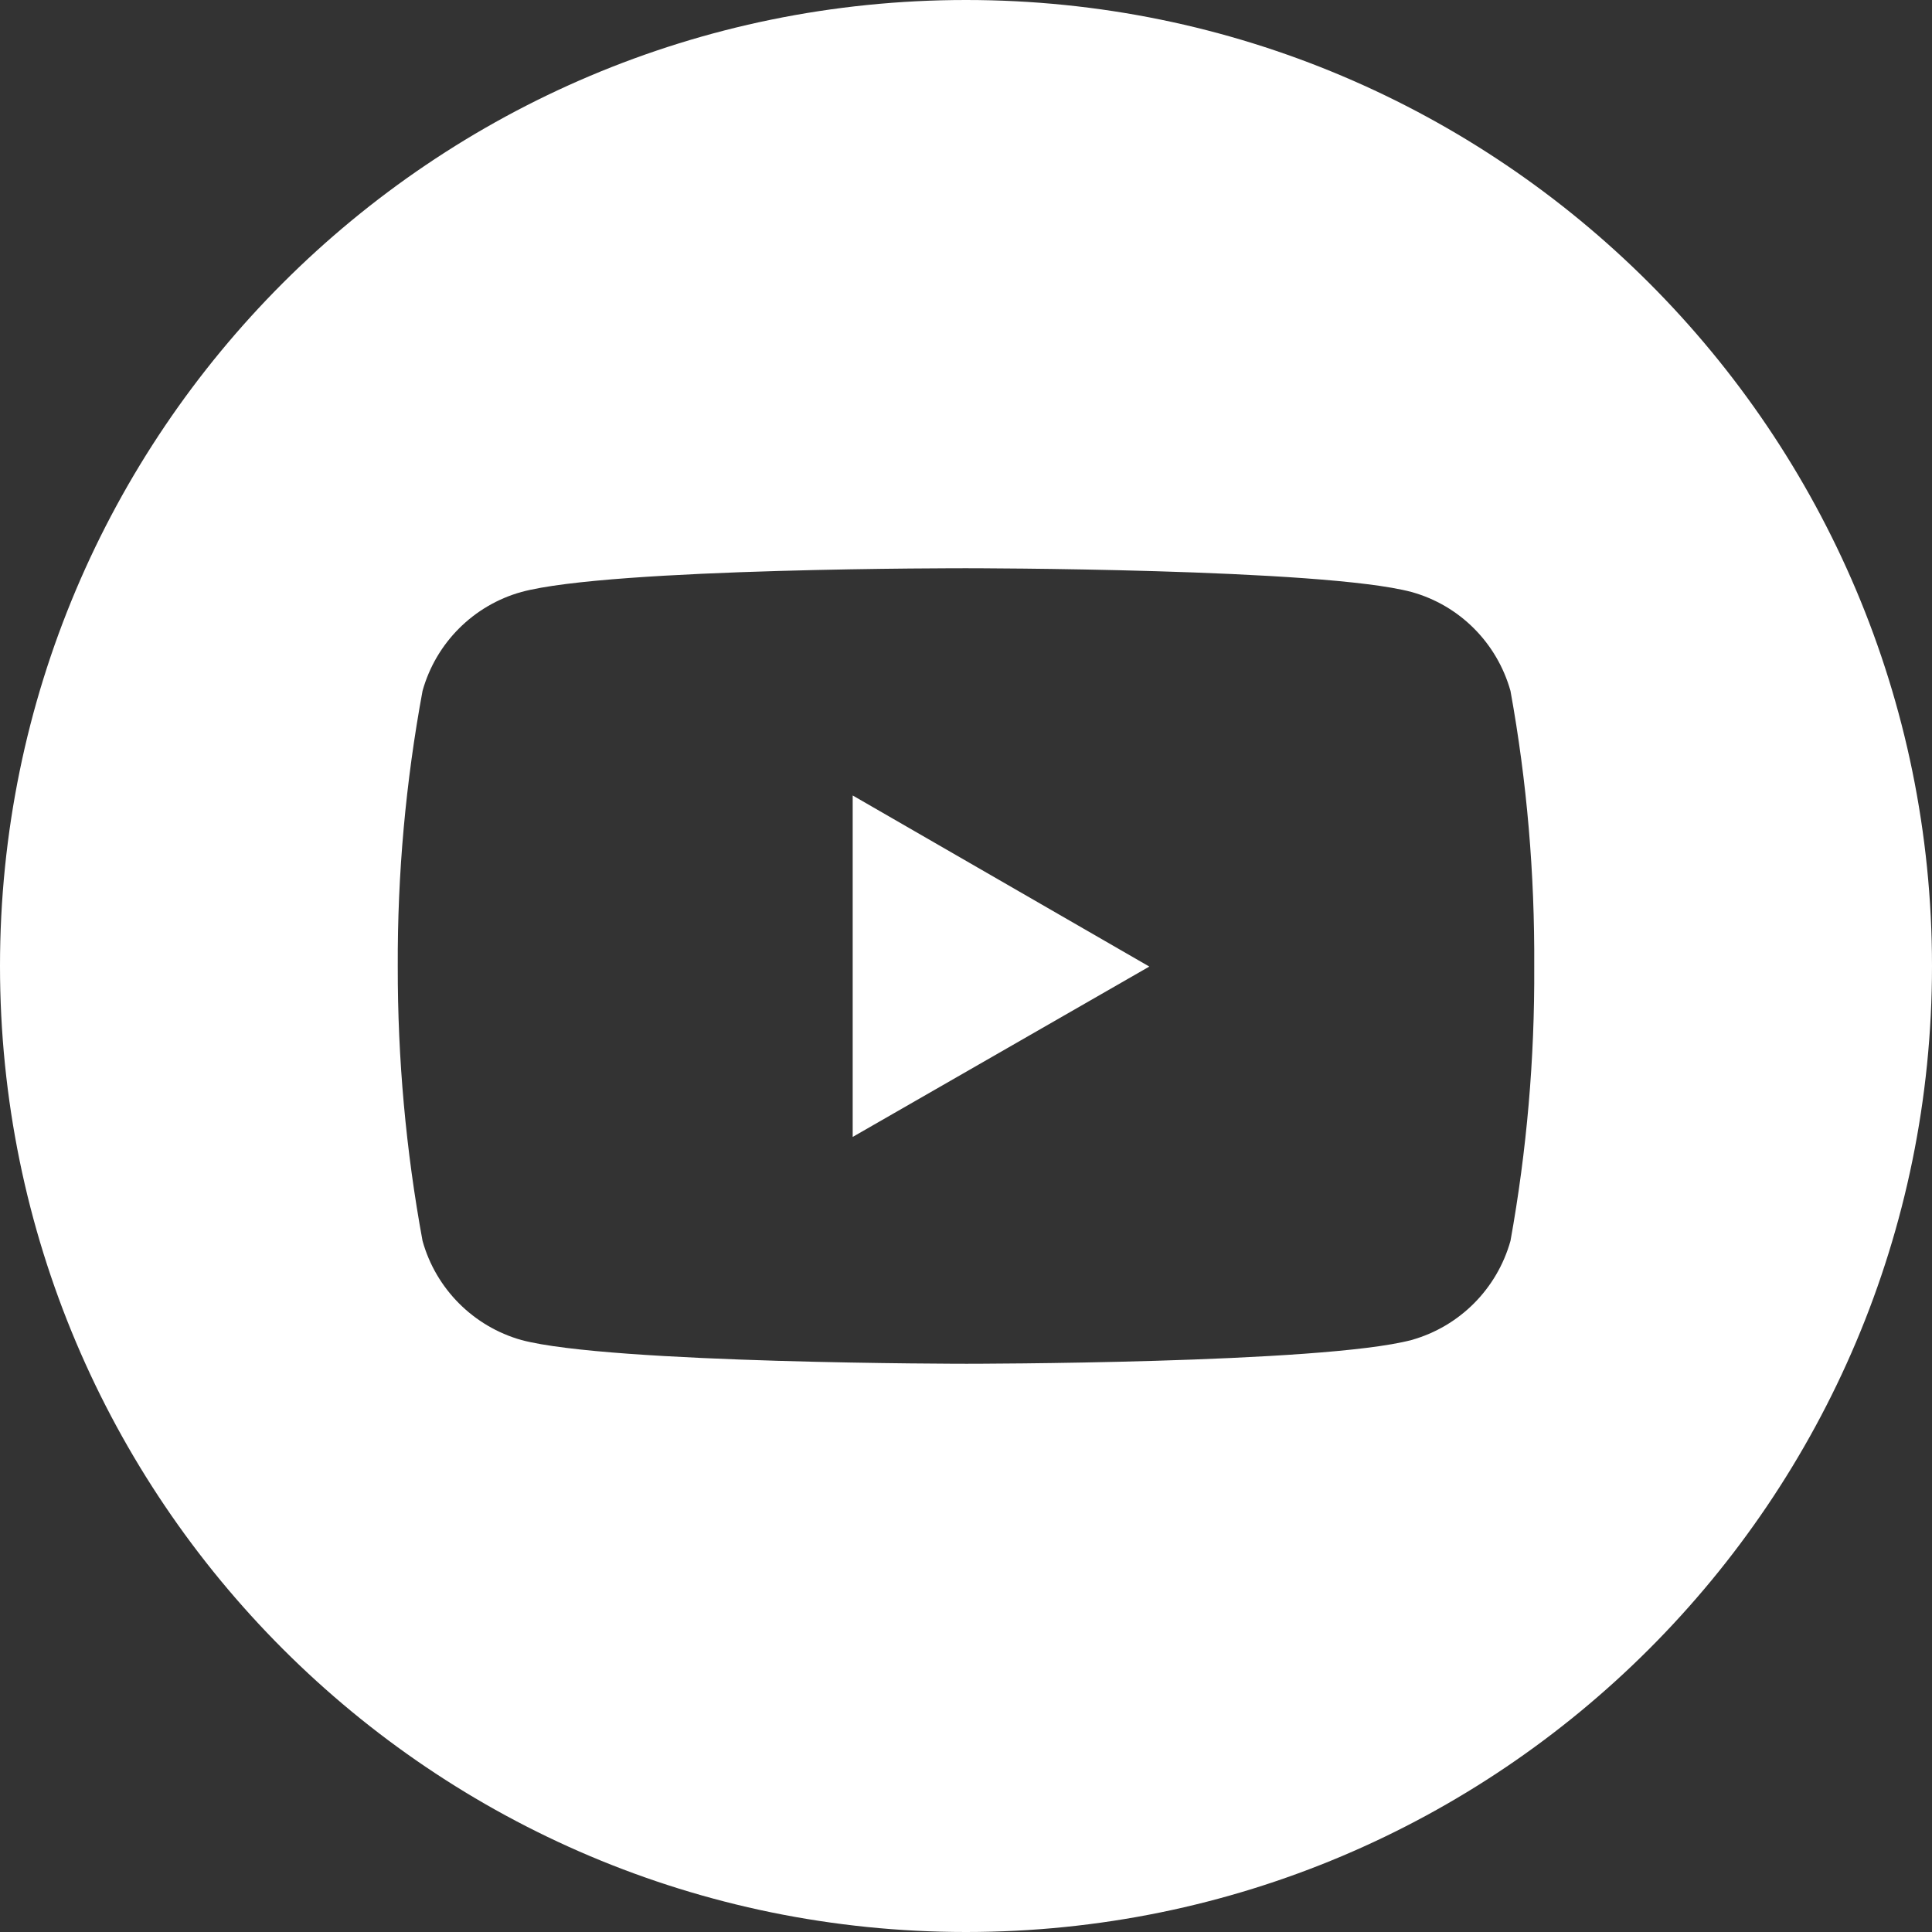 <?xml version="1.0" encoding="UTF-8"?> <svg xmlns="http://www.w3.org/2000/svg" width="34" height="34" viewBox="0 0 34 34" fill="none"><rect x="0" y="0" width="34" height="34" fill="#333333" stroke="none"/> <path fill-rule="evenodd" clip-rule="evenodd" d="M34 17C34 26.389 26.389 34 17 34C7.611 34 0 26.389 0 17C0 7.611 7.611 0 17 0C26.389 0 34 7.611 34 17ZM24.84 10.418C25.687 10.652 26.345 11.315 26.582 12.159C26.873 13.761 27.009 15.381 27 17.01C27.009 18.627 26.869 20.246 26.582 21.837C26.345 22.682 25.687 23.344 24.84 23.582C23.265 24 17.01 24 17.01 24C17.01 24 10.735 24 9.175 23.582C8.332 23.344 7.671 22.682 7.436 21.837C7.143 20.246 6.997 18.627 7 17.01C6.993 15.381 7.14 13.761 7.436 12.159C7.671 11.315 8.332 10.653 9.175 10.418C10.751 9.99 17.01 10 17.01 10C17.01 10 23.28 10 24.84 10.418ZM15.006 13.999V20.008L20.226 17.01L15.006 13.999Z" fill="white"></path> </svg> 